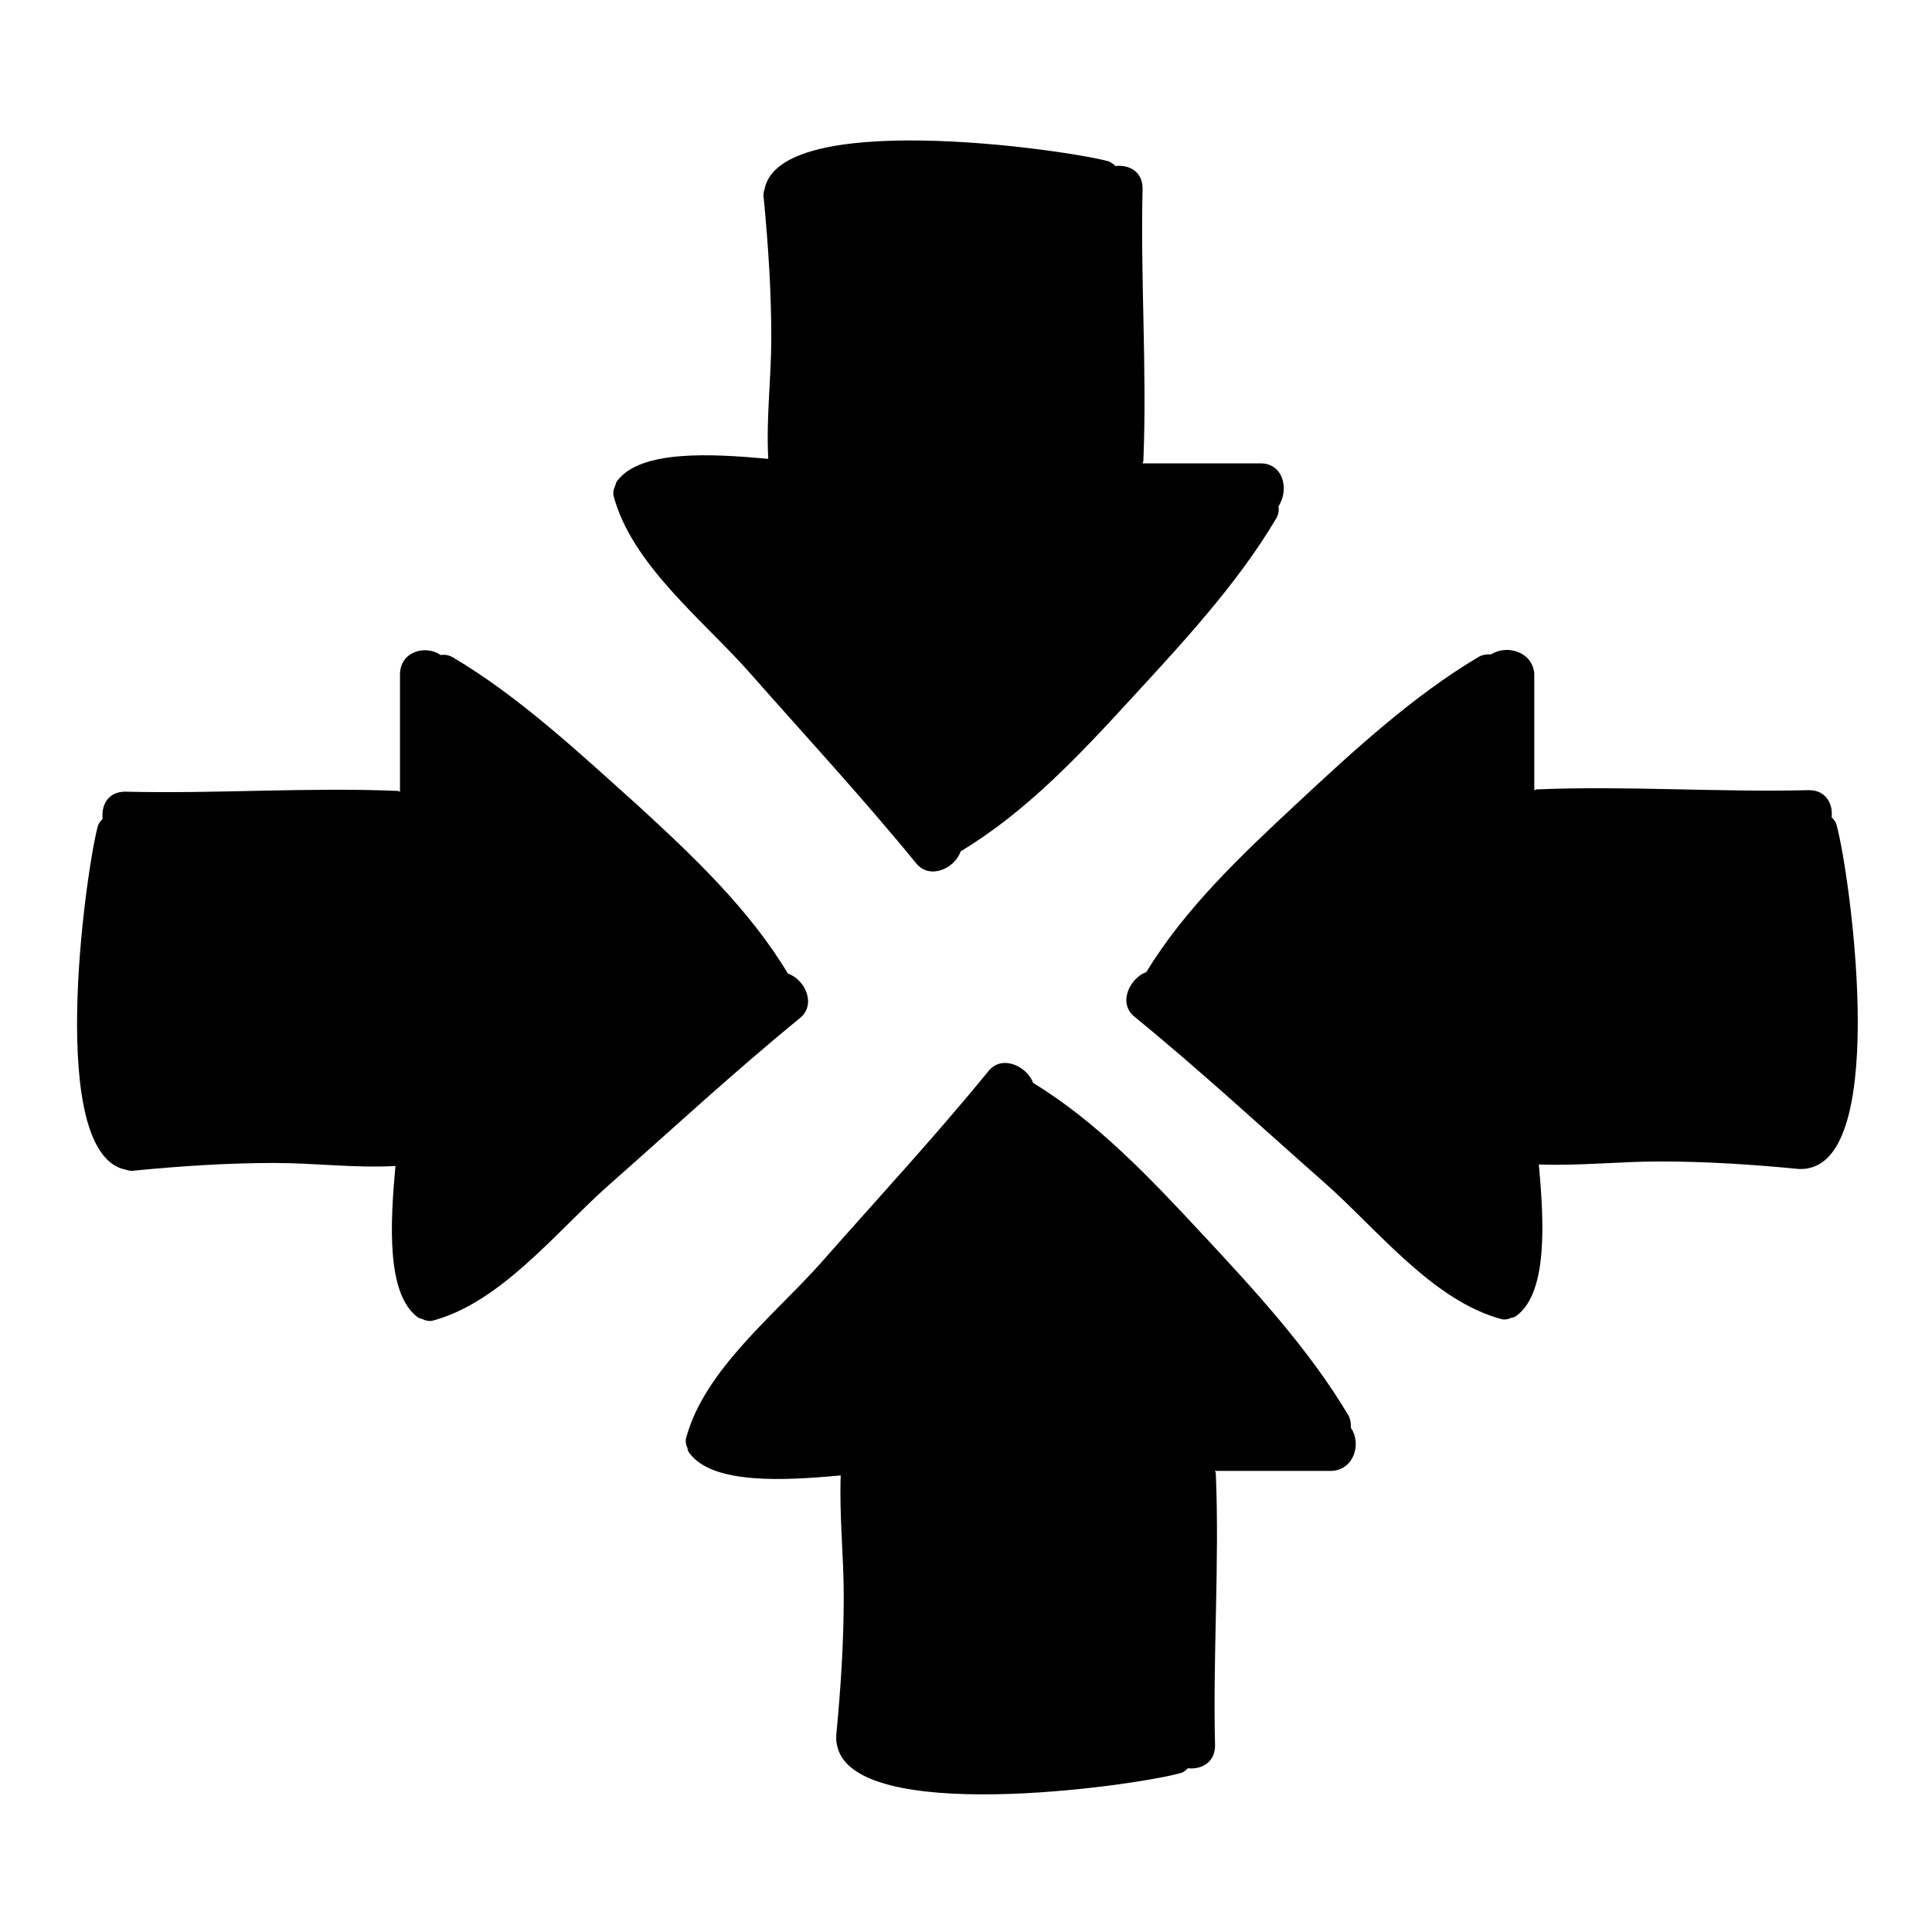 <?xml version="1.0" encoding="utf-8"?>
<!-- Svg Vector Icons : http://www.onlinewebfonts.com/icon -->
<!DOCTYPE svg PUBLIC "-//W3C//DTD SVG 1.1//EN" "http://www.w3.org/Graphics/SVG/1.1/DTD/svg11.dtd">
<svg version="1.1" xmlns="http://www.w3.org/2000/svg" xmlns:xlink="http://www.w3.org/1999/xlink" x="0px" y="0px" viewBox="0 0 256 256" enable-background="new 0 0 256 256" xml:space="preserve">
<g><g><g><path fill="#000000" d="M179,189.2c0-0.5,0-1-0.3-1.6c-5.2-8.8-12.7-16.9-19.6-24.3c-6.7-7.2-13.8-14.7-22.2-19.8c-0.8-2.2-4.1-3.8-5.9-1.6c-7.1,8.7-14.7,16.9-22.1,25.3c-6.1,6.9-15.6,14.3-18,23.4c-0.1,0.4,0,0.9,0.2,1.3c0,0.2,0.1,0.5,0.3,0.7c3.1,4.1,12.5,3.6,20,2.9c-0.2,5.3,0.4,10.7,0.4,16c0,6.2-0.4,12.3-1,18.5c0,0.4,0,0.8,0.1,1.2c2,10.7,39,5.5,45.3,3.8c0.6-0.1,0.9-0.4,1.2-0.7c1.7,0.2,3.6-0.7,3.6-3c-0.3-12,0.6-24.1,0.1-36.1c0-0.1-0.1-0.2-0.1-0.3c5.2,0,10.3,0,15.5,0C179.5,194.7,180.4,191.2,179,189.2z"/><path fill="#000000" d="M166.9,61.4c-5.2,0-10.3,0-15.5,0c0-0.1,0.1-0.2,0.1-0.3c0.5-12-0.4-24.1-0.1-36.1c0-2.3-1.8-3.2-3.6-3c-0.3-0.3-0.7-0.6-1.2-0.7c-6.3-1.6-43.3-6.8-45.3,3.8c-0.1,0.3-0.2,0.7-0.1,1.2c0.6,6.2,1,12.3,1,18.5c0,5.3-0.7,10.7-0.4,16c-7.6-0.7-16.9-1.2-20,2.9c-0.2,0.2-0.2,0.5-0.3,0.7c-0.2,0.4-0.3,0.9-0.2,1.3c2.4,9.1,11.9,16.5,18,23.4c7.4,8.4,15,16.6,22.1,25.3c1.8,2.2,5.1,0.7,5.9-1.6c8.5-5.1,15.6-12.6,22.2-19.8c6.9-7.5,14.4-15.5,19.6-24.3c0.3-0.5,0.4-1.1,0.3-1.6C170.9,64.8,170,61.3,166.9,61.4z"/><path fill="#000000" d="M53,89.4c0,5.2,0,10.3,0,15.5c-0.1,0-0.2-0.1-0.3-0.1c-12-0.5-24.1,0.4-36.1,0.1c-2.3,0-3.2,1.8-3,3.6c-0.3,0.3-0.6,0.7-0.7,1.2c-1.6,6.3-6.8,43.3,3.8,45.3c0.3,0.1,0.7,0.2,1.2,0.1c6.2-0.6,12.3-1,18.5-1c5.3,0,10.7,0.7,16,0.4c-0.7,7.6-1.2,16.9,2.9,20c0.2,0.2,0.5,0.2,0.7,0.3c0.4,0.2,0.9,0.3,1.3,0.2c9.1-2.4,16.5-11.9,23.4-18c8.4-7.4,16.6-15,25.3-22.1c2.2-1.8,0.7-5.1-1.6-5.9c-5.1-8.5-12.6-15.6-19.8-22.2C76.8,99.8,68.8,92.3,60,87.1c-0.5-0.3-1.1-0.4-1.6-0.3C56.4,85.4,53,86.3,53,89.4z"/><path fill="#000000" d="M197.6,86.7c-0.5,0-1,0-1.6,0.3c-8.8,5.2-16.9,12.7-24.3,19.6c-7.2,6.7-14.7,13.8-19.8,22.2c-2.2,0.8-3.8,4.1-1.6,5.9c8.7,7.1,16.9,14.7,25.3,22.1c6.9,6.1,14.3,15.6,23.4,18c0.4,0.1,0.9,0,1.3-0.2c0.2,0,0.5-0.1,0.7-0.3c4.1-3.1,3.6-12.5,2.9-20c5.3,0.2,10.7-0.4,16-0.4c6.2,0,12.3,0.4,18.5,1c0.4,0,0.8,0,1.2-0.1c10.7-2,5.5-39,3.8-45.3c-0.1-0.6-0.4-0.9-0.7-1.2c0.2-1.7-0.7-3.6-3-3.6c-12,0.3-24.1-0.6-36.1-0.1c-0.1,0-0.2,0.1-0.3,0.1c0-5.2,0-10.3,0-15.5C203,86.3,199.6,85.4,197.6,86.7z"/></g><g></g><g></g><g></g><g></g><g></g><g></g><g></g><g></g><g></g><g></g><g></g><g></g><g></g><g></g><g></g></g></g>
</svg>